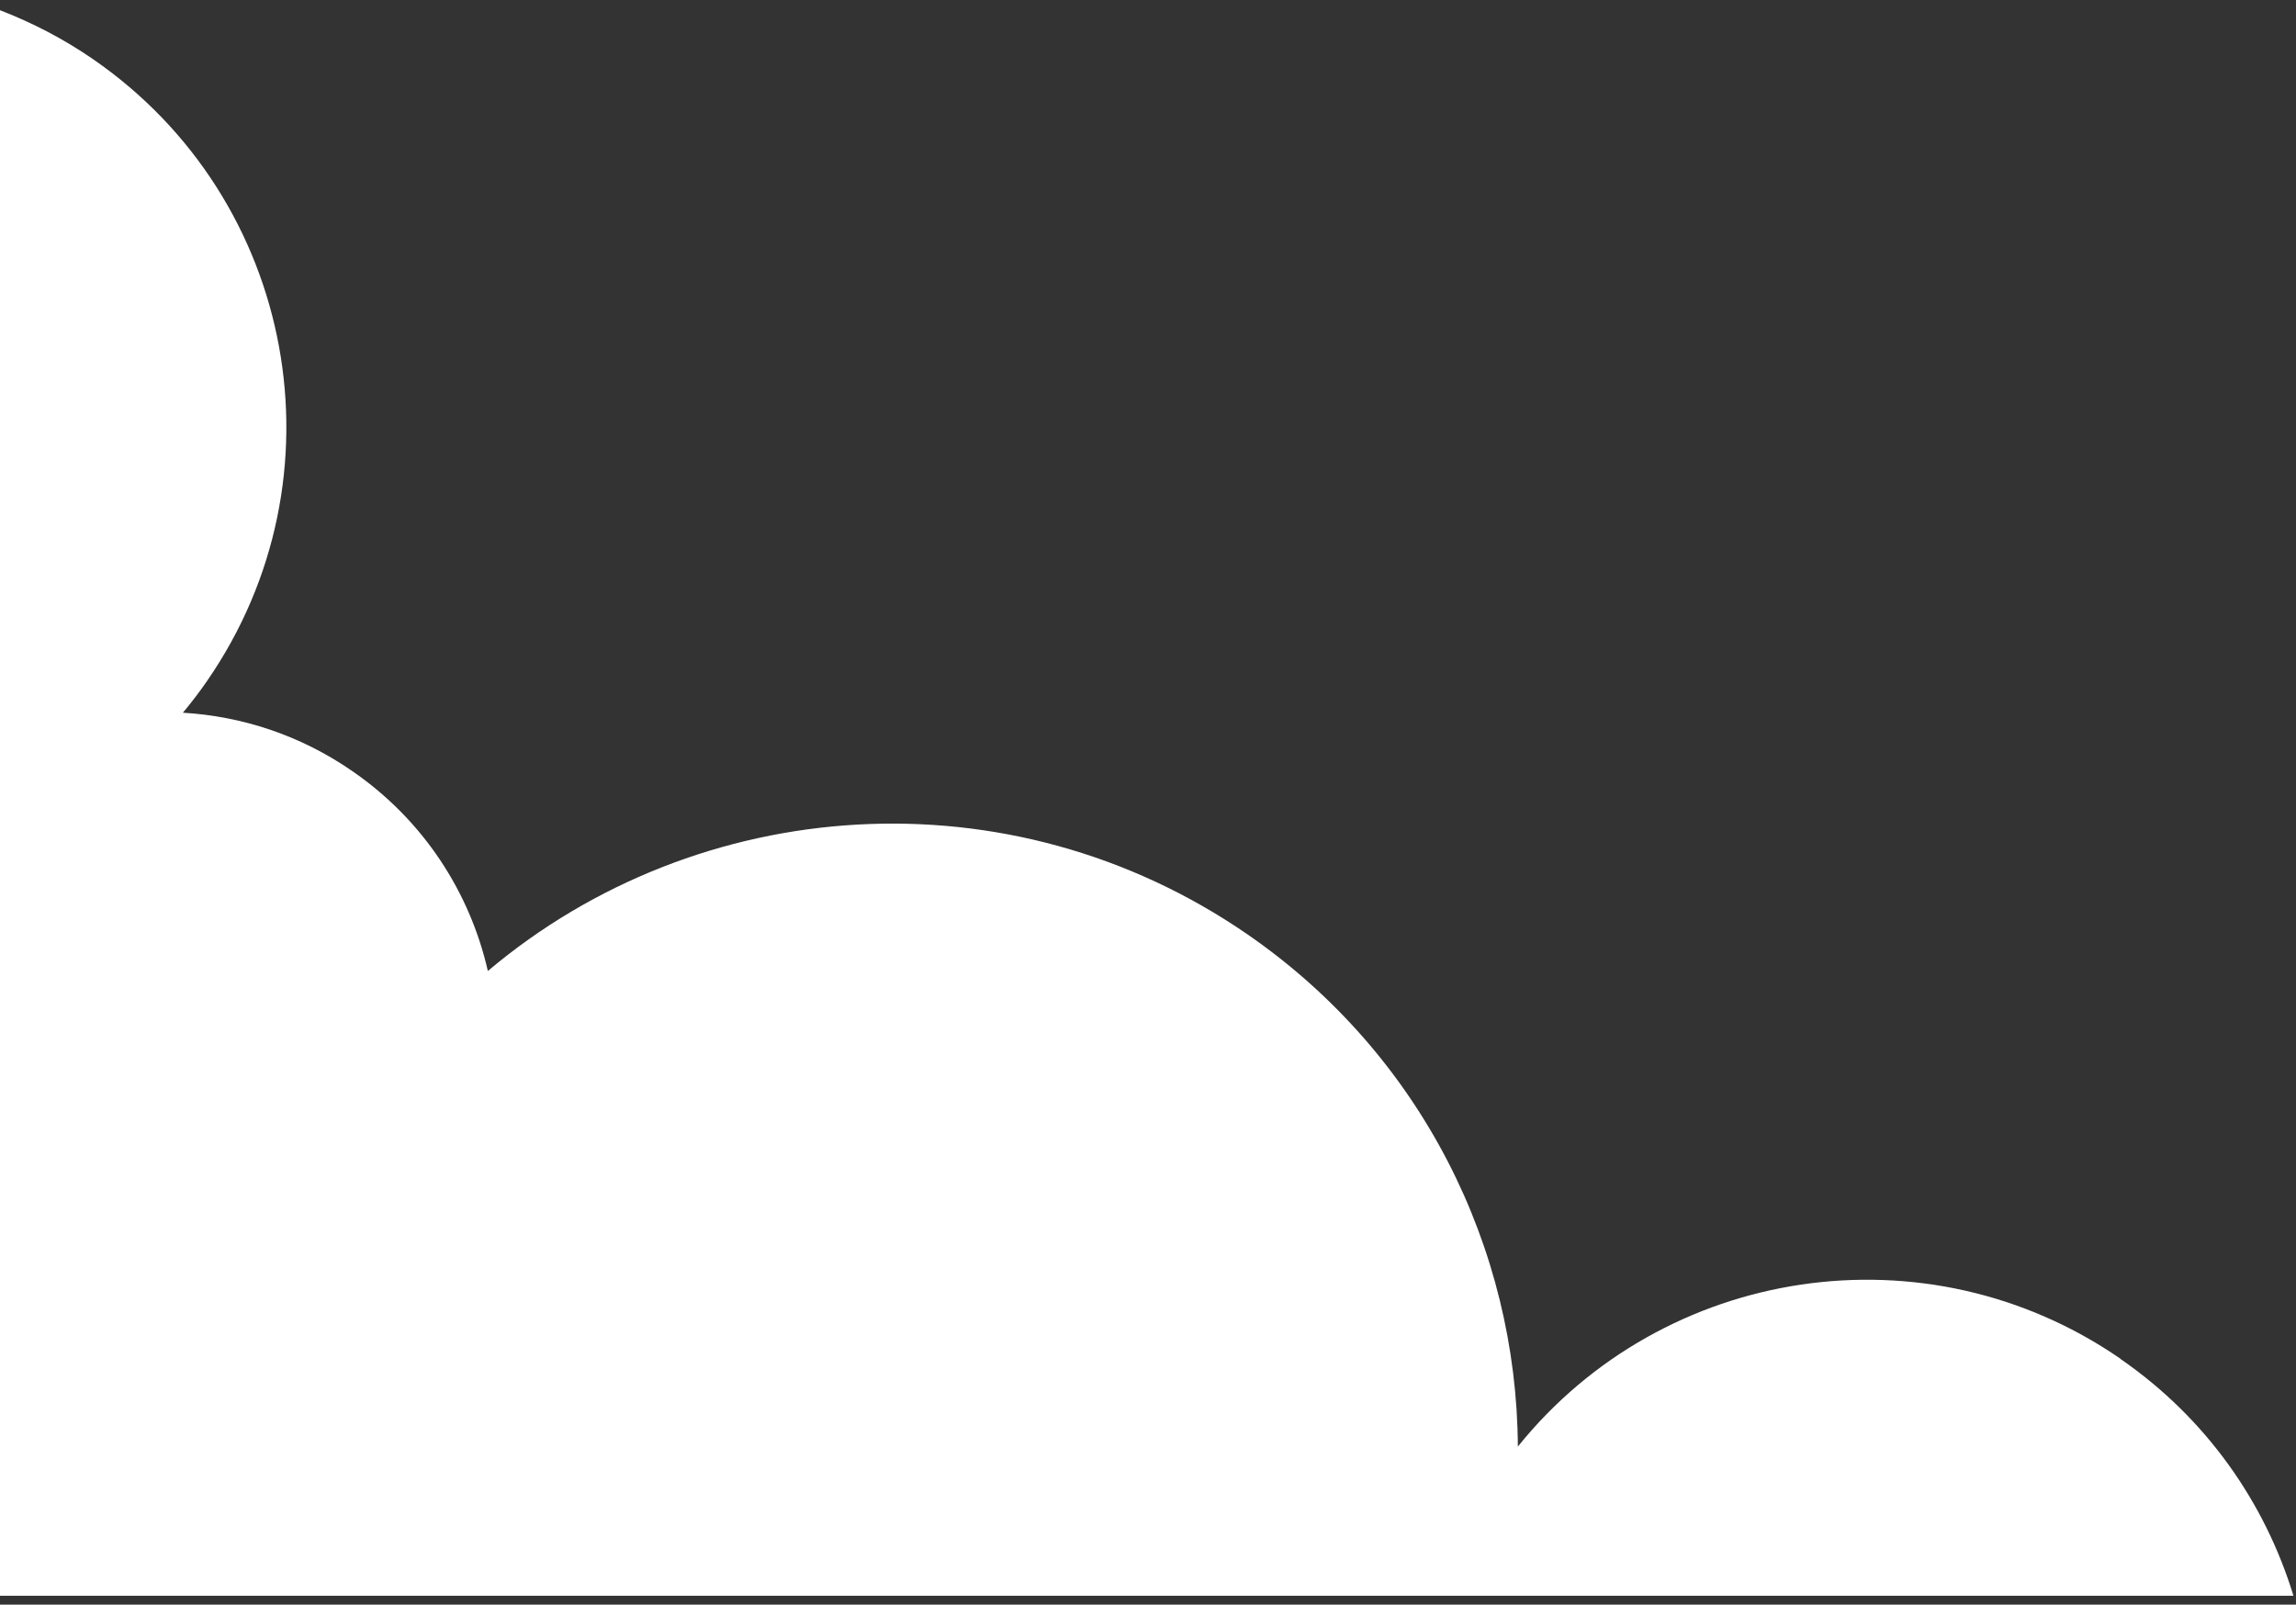 <svg viewBox="0 0 206 144" fill="none" xmlns="http://www.w3.org/2000/svg">
<rect x="0" y="0" width="206" height="144" fill="#333333" stroke="none"/>
<path d="M190.262 121.943C172.836 109.924 149.248 113.579 136.184 129.818C136.086 112.093 127.637 94.701 111.931 83.855C90.594 69.139 62.664 71.191 43.771 87.138C42.167 80.102 38.021 73.614 31.606 69.198C26.951 65.973 21.69 64.273 16.409 63.96C17.172 63.042 17.896 62.104 18.58 61.107C31.176 42.874 26.599 17.899 8.351 5.313C5.692 3.476 2.875 2.03 0 0.916V143.205H205.771C203.229 134.88 197.987 127.297 190.262 121.962V121.943Z" fill="white"/>
</svg>
